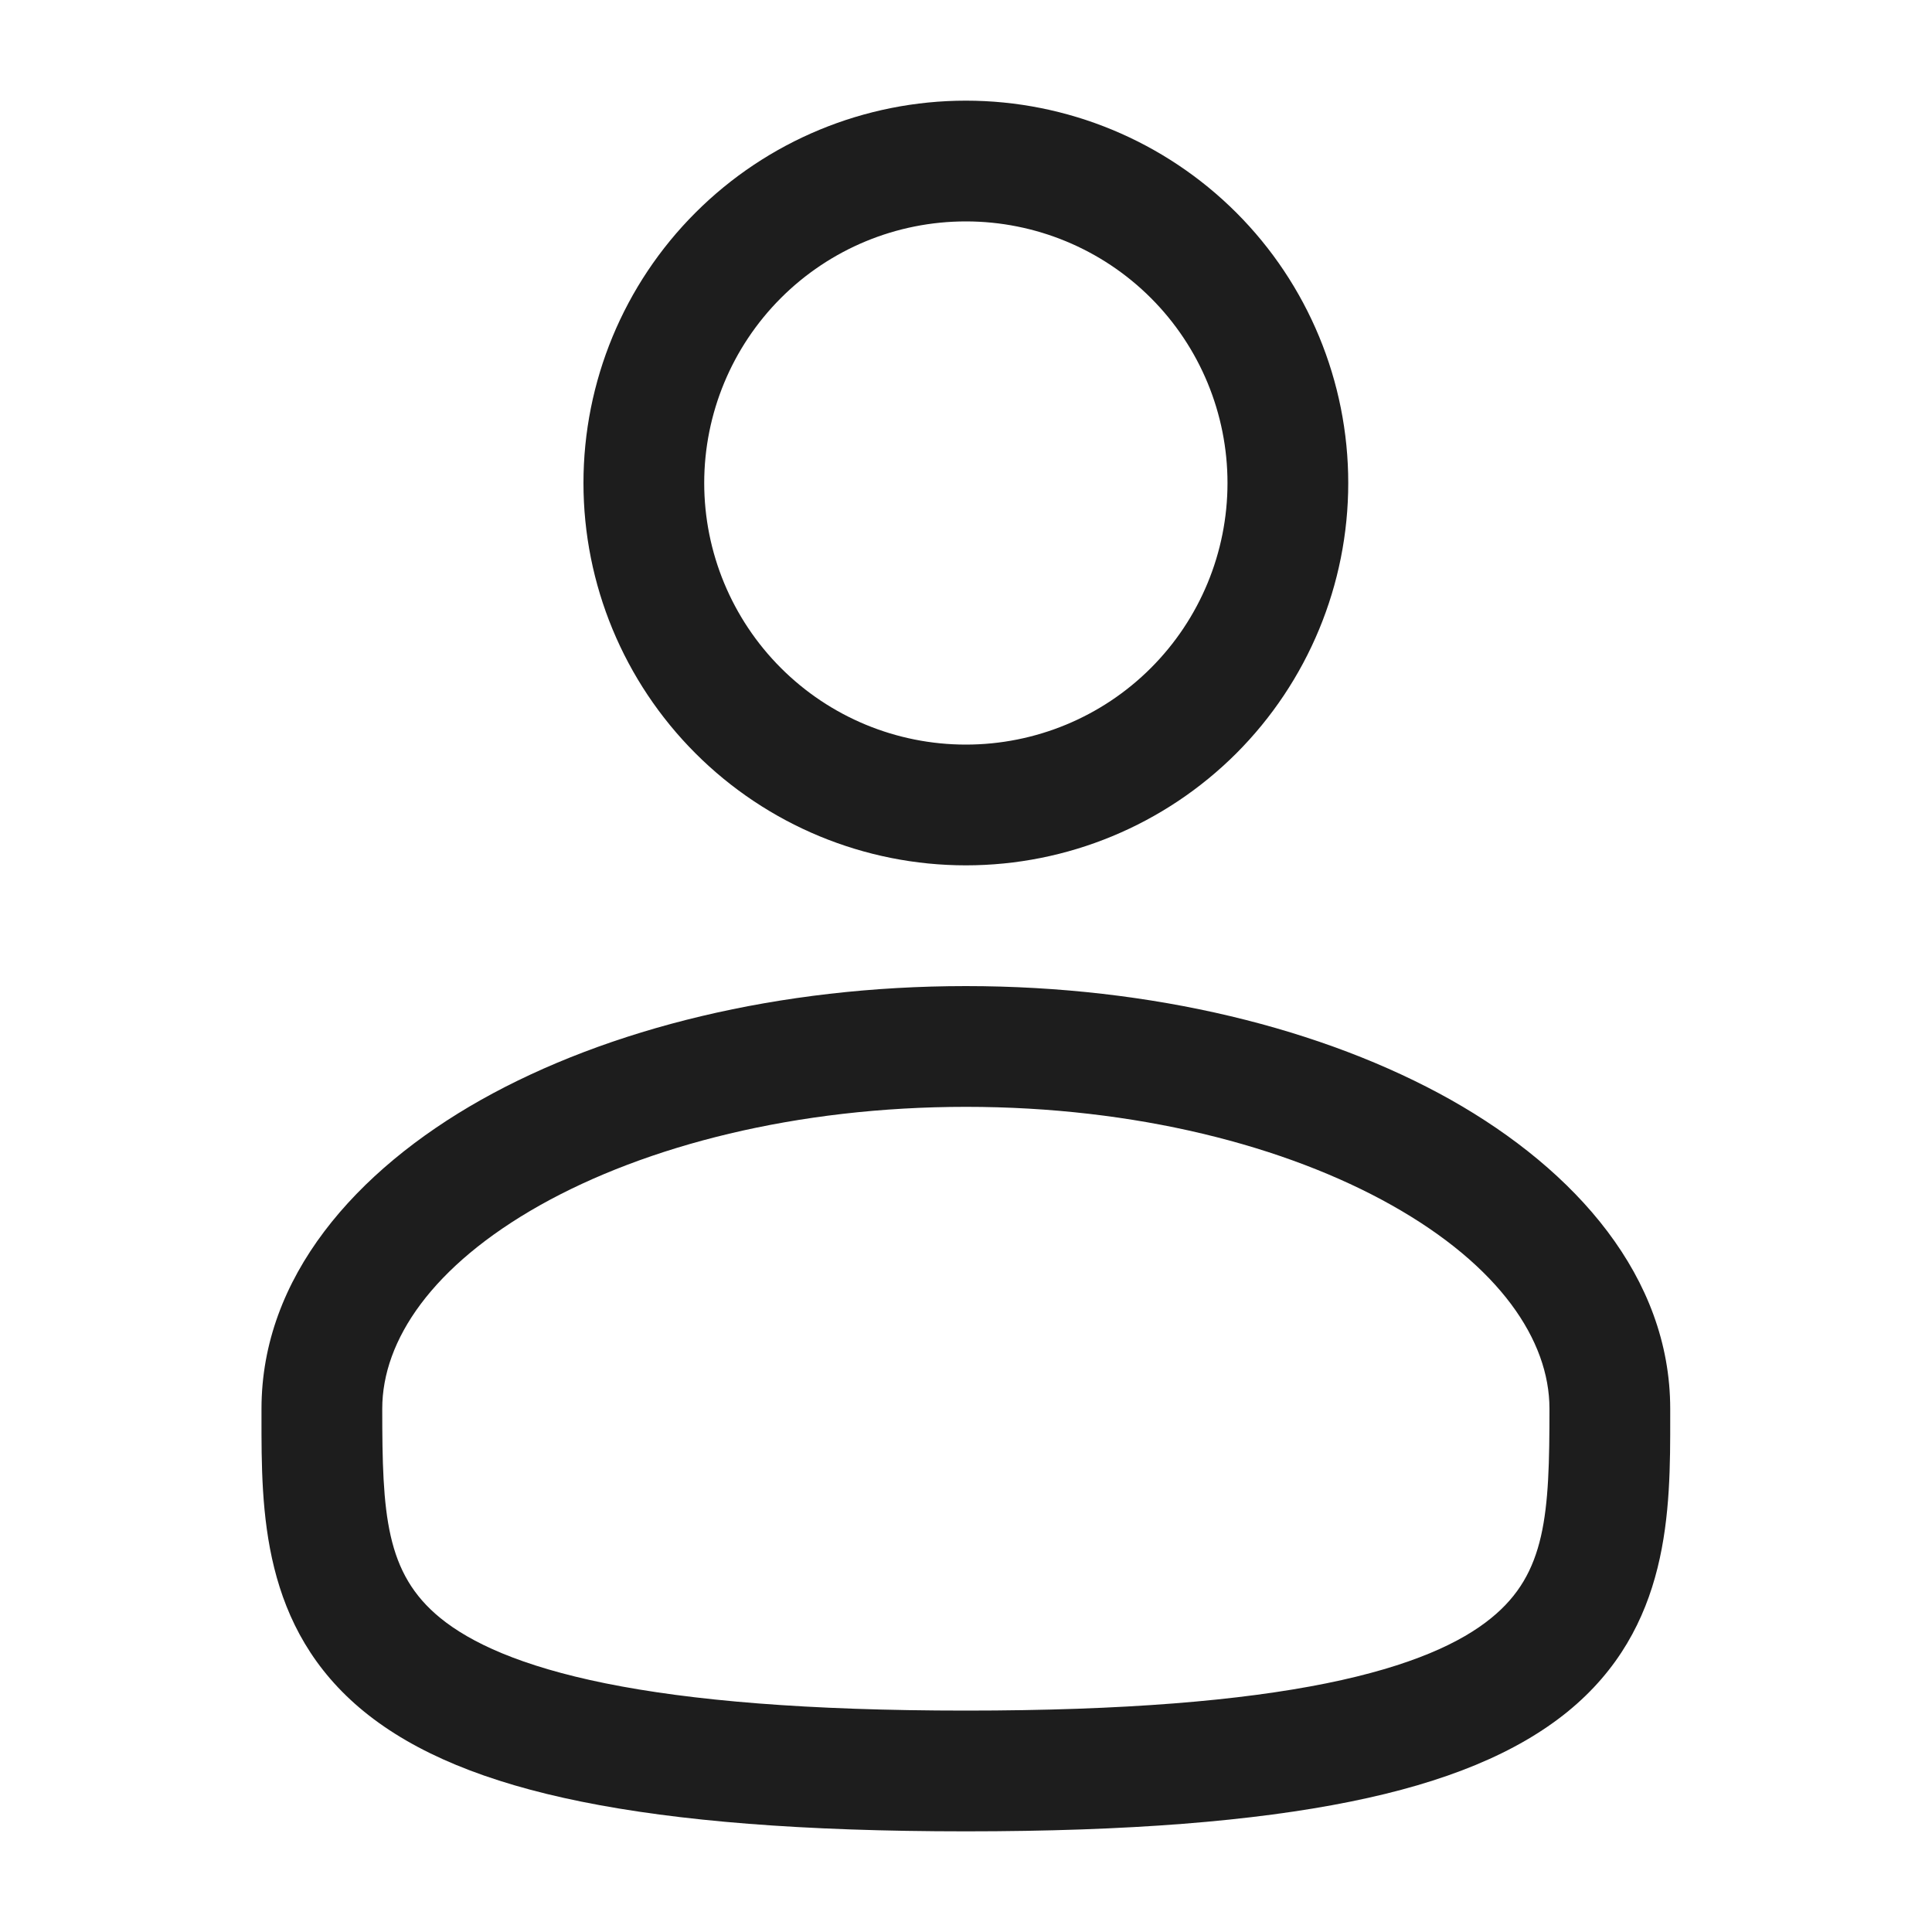 <svg width="20" height="20" viewBox="0 0 20 20" fill="none" xmlns="http://www.w3.org/2000/svg">
<path fill-rule="evenodd" clip-rule="evenodd" d="M9.999 1.042C8.949 1.042 7.942 1.459 7.2 2.201C6.457 2.943 6.04 3.95 6.04 5C6.04 6.05 6.457 7.056 7.2 7.799C7.942 8.541 8.949 8.958 9.999 8.958C11.049 8.958 12.055 8.541 12.798 7.799C13.54 7.056 13.957 6.05 13.957 5C13.957 3.95 13.54 2.943 12.798 2.201C12.055 1.459 11.049 1.042 9.999 1.042ZM7.29 5C7.29 4.282 7.576 3.593 8.084 3.085C8.592 2.577 9.28 2.292 9.999 2.292C10.717 2.292 11.406 2.577 11.914 3.085C12.422 3.593 12.707 4.282 12.707 5C12.707 5.718 12.422 6.407 11.914 6.915C11.406 7.423 10.717 7.708 9.999 7.708C9.28 7.708 8.592 7.423 8.084 6.915C7.576 6.407 7.29 5.718 7.29 5ZM9.999 10.208C8.071 10.208 6.295 10.646 4.979 11.386C3.682 12.117 2.707 13.222 2.707 14.583V14.668C2.706 15.636 2.705 16.852 3.771 17.72C4.295 18.146 5.03 18.451 6.021 18.651C7.015 18.852 8.31 18.958 9.999 18.958C11.687 18.958 12.982 18.852 13.977 18.651C14.969 18.451 15.702 18.146 16.227 17.72C17.293 16.852 17.291 15.636 17.29 14.668V14.583C17.29 13.222 16.315 12.117 15.02 11.386C13.703 10.646 11.927 10.208 9.999 10.208ZM3.957 14.583C3.957 13.874 4.475 13.104 5.591 12.476C6.688 11.86 8.245 11.458 10 11.458C11.753 11.458 13.31 11.86 14.406 12.476C15.523 13.104 16.04 13.874 16.04 14.583C16.04 15.673 16.007 16.287 15.437 16.75C15.129 17.002 14.612 17.247 13.729 17.426C12.848 17.604 11.644 17.708 9.999 17.708C8.354 17.708 7.149 17.604 6.269 17.426C5.385 17.247 4.869 17.002 4.56 16.751C3.99 16.287 3.957 15.673 3.957 14.583Z" fill="#1D1D1D"/>
</svg>
